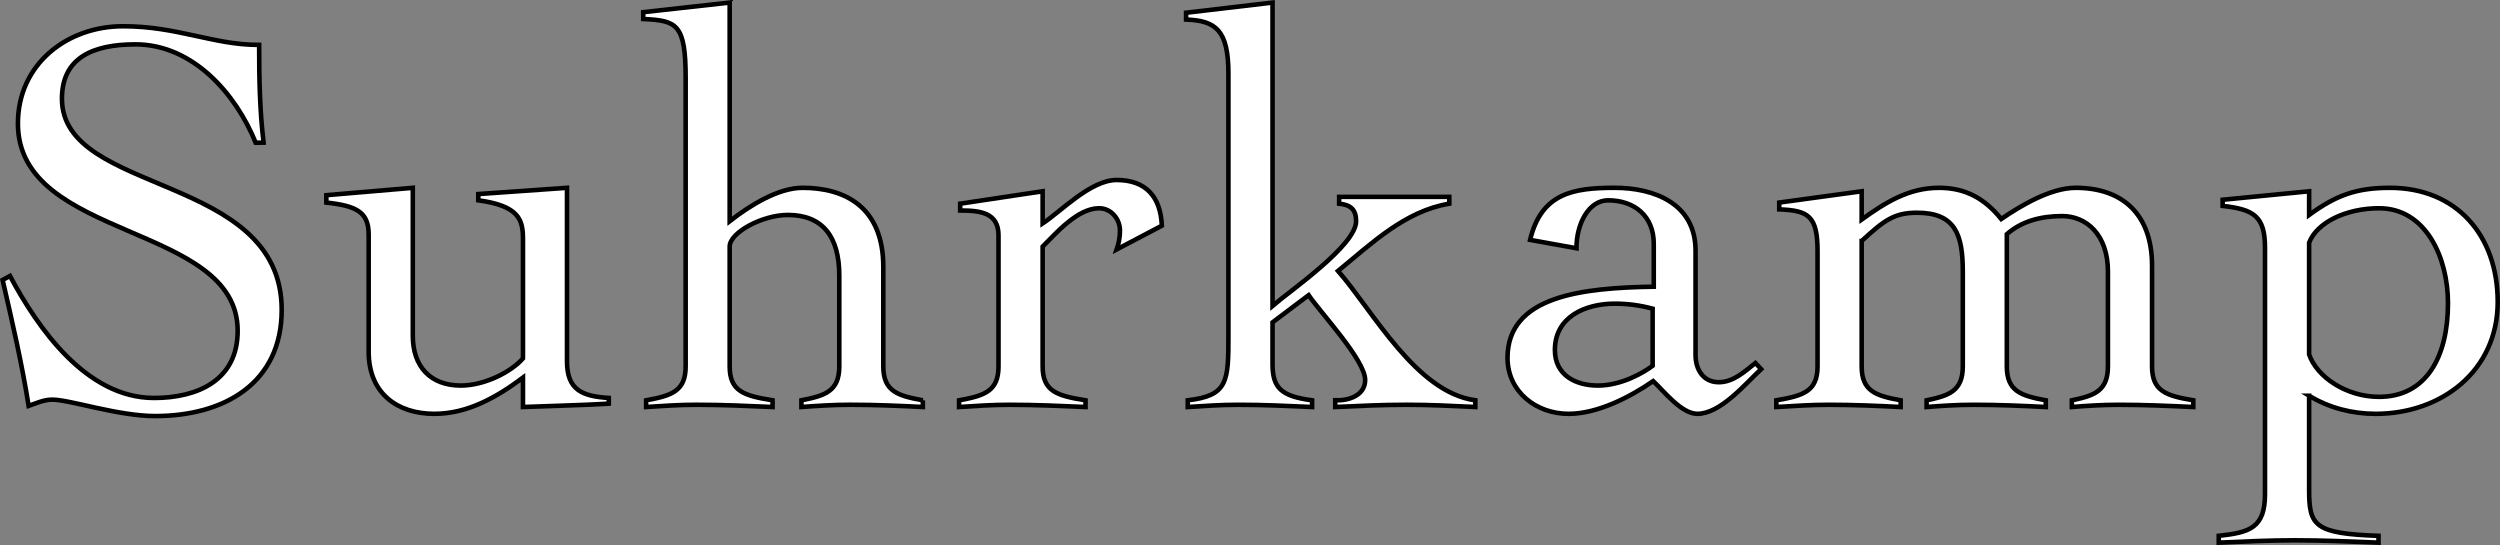 <?xml version="1.0" encoding="utf-8"?>
<!-- Generator: Adobe Illustrator 12.0.0, SVG Export Plug-In . SVG Version: 6.00 Build 51448)  -->
<!DOCTYPE svg PUBLIC "-//W3C//DTD SVG 1.1//EN" "http://www.w3.org/Graphics/SVG/1.1/DTD/svg11.dtd">
<svg  version="1.1"
	 id="svg2" xmlns:cc="http://creativecommons.org/ns#" xmlns:rdf="http://www.w3.org/1999/02/22-rdf-syntax-ns#" xmlns:svg="http://www.w3.org/2000/svg" xmlns:dc="http://purl.org/dc/elements/1.1/"
	 xmlns="http://www.w3.org/2000/svg" xmlns:xlink="http://www.w3.org/1999/xlink" width="546.302" height="119.102" viewBox="0.428 0.438 546.302 119.102"
	 overflow="visible" enable-background="new 0.428 0.438 546.302 119.102" xml:space="preserve">
<rect x="0.428" y="0.438" width="546.302" height="119.102" fill="#808080" stroke="none"/>
<g id="misc2svg" transform="translate(-45.652,-116.485)">
	<path id="path174" fill="#FFFFFF" stroke="#000000" d="M103.683,148.1c-0.854-7.031-0.977-14.185-0.977-21.362
		c-5.322,0-9.766-1.099-14.453-2.1c-4.565-0.977-9.253-1.978-15.308-1.978c-12.207,0-22.949,8.276-22.949,21.24
		c0,25.684,48.022,21.729,48.022,45.313c0,10.742-8.643,14.673-18.286,14.673c-14.795,0-25.415-15.308-31.47-26.66l-1.611,0.879
		c2.1,9.131,4.199,18.14,5.688,27.515c1.733-0.61,3.32-1.367,5.176-1.367c3.833,0,14.331,3.589,22.485,3.589
		c15.039,0,27.637-7.153,27.637-23.193c0-30.005-48.022-24.951-48.022-46.167c0-8.887,6.665-11.865,16.064-11.865
		c12.573,0,21.973,10.864,26.27,21.484H103.683L103.683,148.1z"/>
	<path id="path176" fill="#FFFFFF" stroke="#000000" d="M136.286,157.964l-18.896,1.611v1.611c6.665,0.732,9.253,2.1,9.253,7.031
		v25.562c0,9.253,6.421,13.574,14.331,13.574c7.275,0,13.574-3.589,19.385-7.91v6.421c6.03-0.244,12.451-0.366,18.75-0.732v-1.245
		c-5.786-0.366-9.131-1.709-9.131-8.008v-37.915l-19.385,1.367v1.367c9.009,1.221,9.766,4.321,9.766,8.521v26.025
		c-2.466,2.856-8.276,5.933-13.599,5.933c-6.665,0-10.474-4.199-10.474-10.864V157.964L136.286,157.964z"/>
	<path id="path178" fill="#FFFFFF" stroke="#000000" d="M247.741,204.399c-5.542-1.001-8.643-1.978-8.643-7.422v-21.729
		c0-13.208-8.521-17.285-17.651-17.285c-5.298,0-11.475,3.833-15.918,7.3v-47.778l-18.896,2.1v1.489
		c7.3,0.366,9.277,0.977,9.277,12.964v62.939c0,5.444-3.101,6.421-8.643,7.422v1.465c3.687-0.244,7.275-0.488,10.986-0.488
		c5.542,0,11.108,0.244,16.65,0.488v-1.465c-6.299-1.001-9.375-1.978-9.375-7.422v-26.172c0-3.076,7.153-6.909,12.72-6.909
		c7.642,0,11.23,4.81,11.23,13.208v19.873c0,5.444-3.101,6.421-8.276,7.422v1.465c3.345-0.244,6.909-0.488,10.62-0.488
		c5.542,0,11.108,0.244,15.918,0.488V204.399L247.741,204.399z"/>
	<path id="path180" fill="#FFFFFF" stroke="#000000" d="M255.656,205.864c3.687-0.244,7.275-0.488,10.962-0.488
		c5.566,0,11.133,0.244,16.675,0.488v-1.465c-6.299-1.001-9.375-1.978-9.375-7.422v-26.172c2.954-2.954,7.642-8.374,12.329-8.374
		c2.734,0,4.565,2.466,4.565,4.81c0,1.978-0.366,3.076-0.732,4.199l9.888-5.2c-0.269-6.299-3.467-9.985-9.888-9.985
		c-5.664,0-12.207,6.909-16.162,9.497v-7.031l-18.018,2.71v1.489c4.443,0,8.374,0.488,8.374,5.42v28.638
		c0,5.444-3.076,6.421-8.618,7.422V205.864L255.656,205.864z"/>
	<path id="path182" fill="#FFFFFF" stroke="#000000" d="M305.626,205.864c3.711-0.244,7.3-0.488,10.986-0.488
		c5.444,0,10.742,0.244,16.187,0.488v-1.465c-6.787-0.879-8.643-2.734-8.643-7.91v-9.131l7.886-5.933
		c2.71,3.955,12.354,14.209,12.354,18.53c0,3.442-3.711,4.565-6.543,4.443v1.465c5.176-0.244,10.376-0.488,15.552-0.488
		c5.054,0,10.132,0.244,15.063,0.488v-1.465c-12.964-1.733-22.339-19.507-30.005-28.271c7.275-5.933,14.575-13.086,24.316-14.697
		v-1.489h-24.072v1.489c2.466,0.244,3.711,1.245,3.711,3.833c0,5.298-14.575,15.308-18.262,18.506v-66.284l-18.896,2.222v1.489
		c6.421,0.244,9.253,2.222,9.253,11.841v57.275c0,10.01-0.122,13.086-8.887,14.087V205.864L305.626,205.864z"/>
	<path id="path184" fill="#FFFFFF" stroke="#000000" d="M390.568,171.172c0-5.42,2.71-10.474,6.909-10.474
		c5.786,0,9.985,3.442,9.985,9.497v9.375c-15.552,0.244-31.958,1.978-31.958,15.552c0,7.422,6.299,12.231,13.33,12.231
		c6.299,0,13.33-3.589,18.506-7.153c2.344,2.222,6.177,7.153,9.644,7.153c5.054,0,10.474-6.543,13.94-9.766l-1.245-1.343
		c-2.344,1.855-4.81,4.199-8.008,4.199c-3.467,0-5.078-2.856-5.078-5.933v-22.827c0-10.254-9.009-13.721-17.651-13.721
		c-9.009,0-16.04,1.123-18.506,11.377L390.568,171.172z M407.218,196.855c-1.978,1.489-6.787,4.321-11.963,4.321
		c-4.81,0-9.399-2.222-9.399-7.764c0-7.3,6.689-10.132,13.086-10.132c2.856,0,5.566,0.366,8.276,1.099V196.855z"/>
	<path id="path186" fill="#FFFFFF" stroke="#000000" d="M452.897,169.585c4.932-4.565,7.153-6.177,12.085-6.177
		c8.398,0,10.01,4.81,10.01,12.842v20.728c0,5.444-3.101,6.421-7.91,7.422v1.465c2.979-0.244,6.543-0.488,10.254-0.488
		c5.542,0,11.108,0.244,15.796,0.488v-1.465c-5.42-1.001-8.521-1.978-8.521-7.422v-28.882c3.101-2.71,7.153-3.955,12.109-3.955
		c5.298,0,9.985,4.077,9.985,12.109v20.728c0,5.444-3.076,6.421-7.886,7.422v1.465c2.954-0.244,6.543-0.488,10.229-0.488
		c5.566,0,11.108,0.244,16.309,0.488v-1.465c-5.933-1.001-9.009-1.978-9.009-7.422v-21.973c0-11.353-6.543-17.041-16.675-17.041
		c-5.542,0-12.085,3.955-16.284,6.812c-3.589-4.443-7.788-6.812-13.574-6.812c-6.689,0-11.743,3.223-16.919,6.934v-6.177
		l-18.018,2.466v1.489c6.299,0.244,8.374,1.343,8.374,9.131v25.171c0,5.444-3.076,6.421-9.009,7.422v1.465
		c4.077-0.244,7.666-0.488,11.377-0.488c5.542,0,11.108,0.244,15.796,0.488v-1.465c-5.444-1.001-8.521-1.978-8.521-7.422V169.585z"
		/>
	<path id="path188" fill="#FFFFFF" stroke="#000000" d="M550.67,169.951c1.709-4.443,8.13-7.52,15.283-7.52
		c10.254,0,15.063,10.84,15.063,20.728c0,11.841-4.81,20.483-15.063,20.483c-7.153,0-13.574-4.321-15.283-9.253V169.951z
		 M550.67,203.398c4.443,2.71,9.497,3.955,14.551,3.955c14.331,0,26.66-9.375,26.66-24.438c0-14.575-9.009-24.951-23.56-24.951
		c-7.3,0-11.743,1.611-17.651,5.933v-5.176l-18.896,1.855v1.343c6.787,0.757,9.253,2.222,9.253,9.131v53.833
		c0,7.397-3.32,8.398-10.107,9.131v1.489c5.542-0.244,11.108-0.513,16.65-0.513c6.055,0,12.231,0.269,18.262,0.513v-1.489
		c-14.063-0.488-15.161-2.222-15.161-10.01V203.398z"/>
</g>
</svg>
